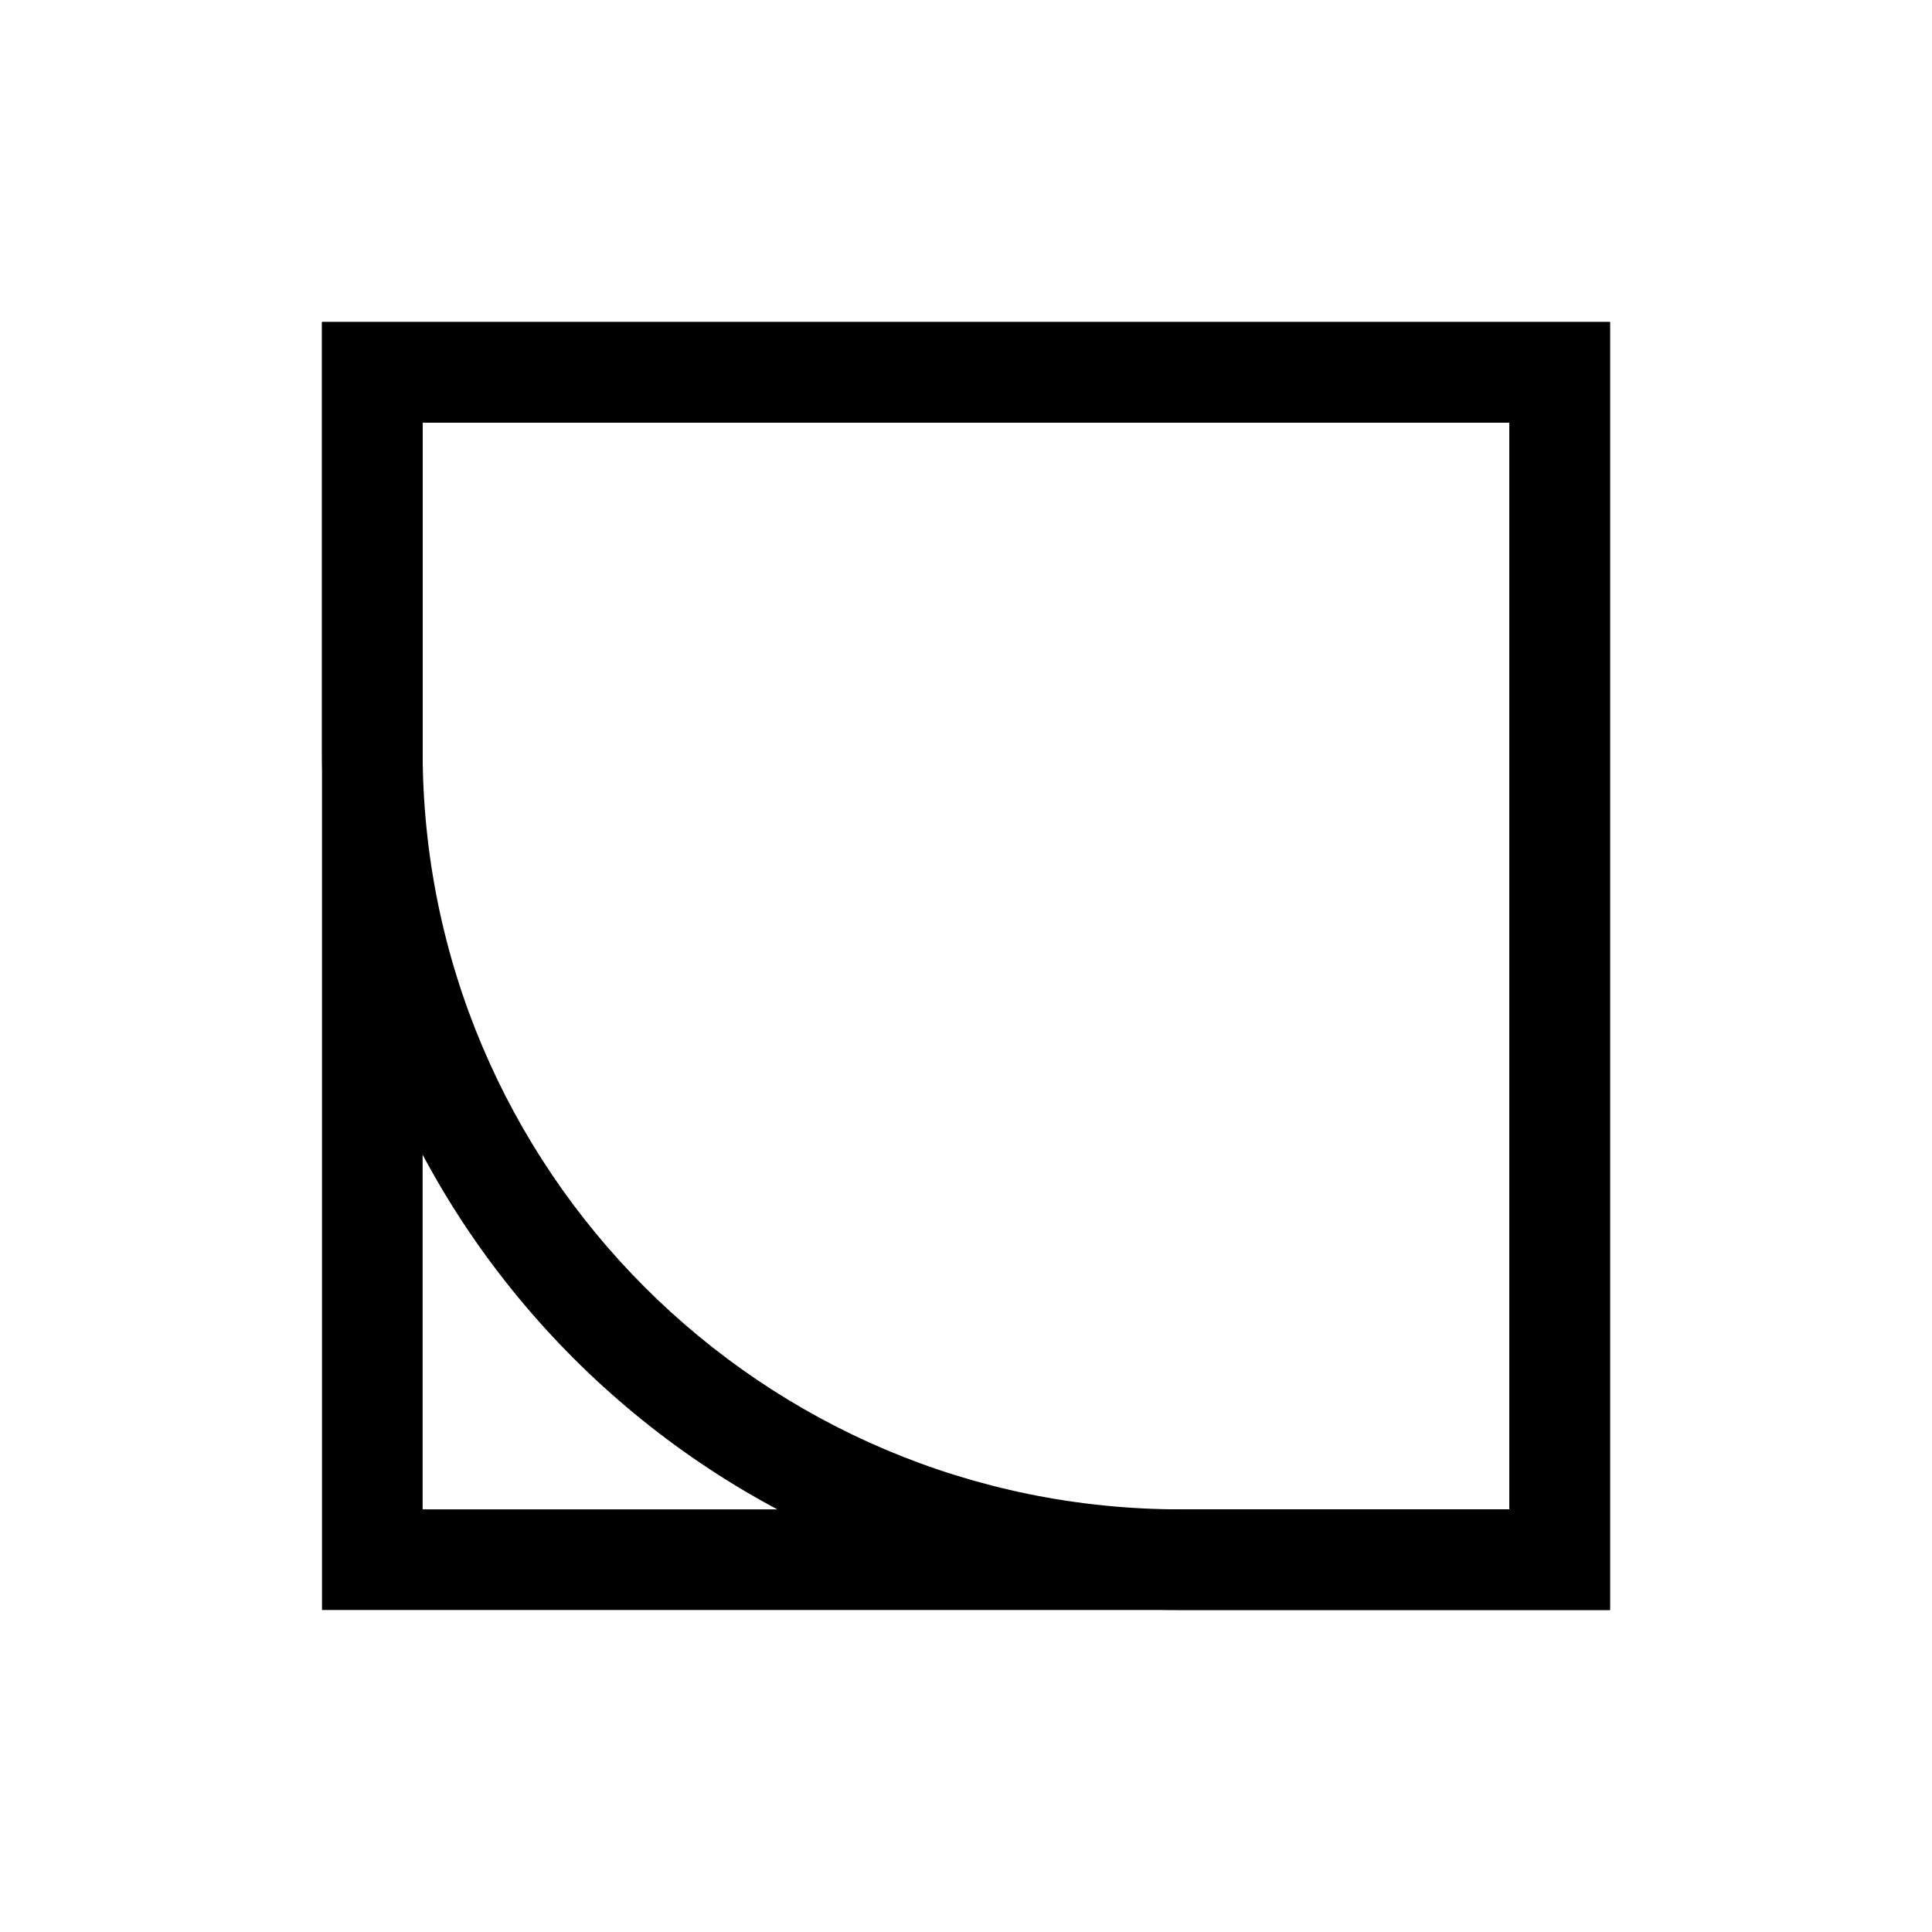 <?xml version="1.0" encoding="UTF-8" standalone="no"?>
<!DOCTYPE svg PUBLIC "-//W3C//DTD SVG 1.1//EN" "http://www.w3.org/Graphics/SVG/1.1/DTD/svg11.dtd">
<svg width="100%" height="100%" viewBox="0 0 96 96" version="1.1" xmlns="http://www.w3.org/2000/svg" xmlns:xlink="http://www.w3.org/1999/xlink" xml:space="preserve">
	<style>
		rect {
			fill: white;
		}
	</style>
	<rect x="0" y="0" width="96" height="96" />
	<path d="M80,16L80,80L16,80L16,16L80,16ZM75,21L21,21L21,75L75,75L75,21Z"/>
	<path d="M80,16L80,80L58.689,80C35.113,80 16,60.887 16,37.311L16,16L80,16ZM75,21L21,21L21,37.311C21,58.126 37.874,75 58.689,75L75,75L75,21Z"/>
</svg>
